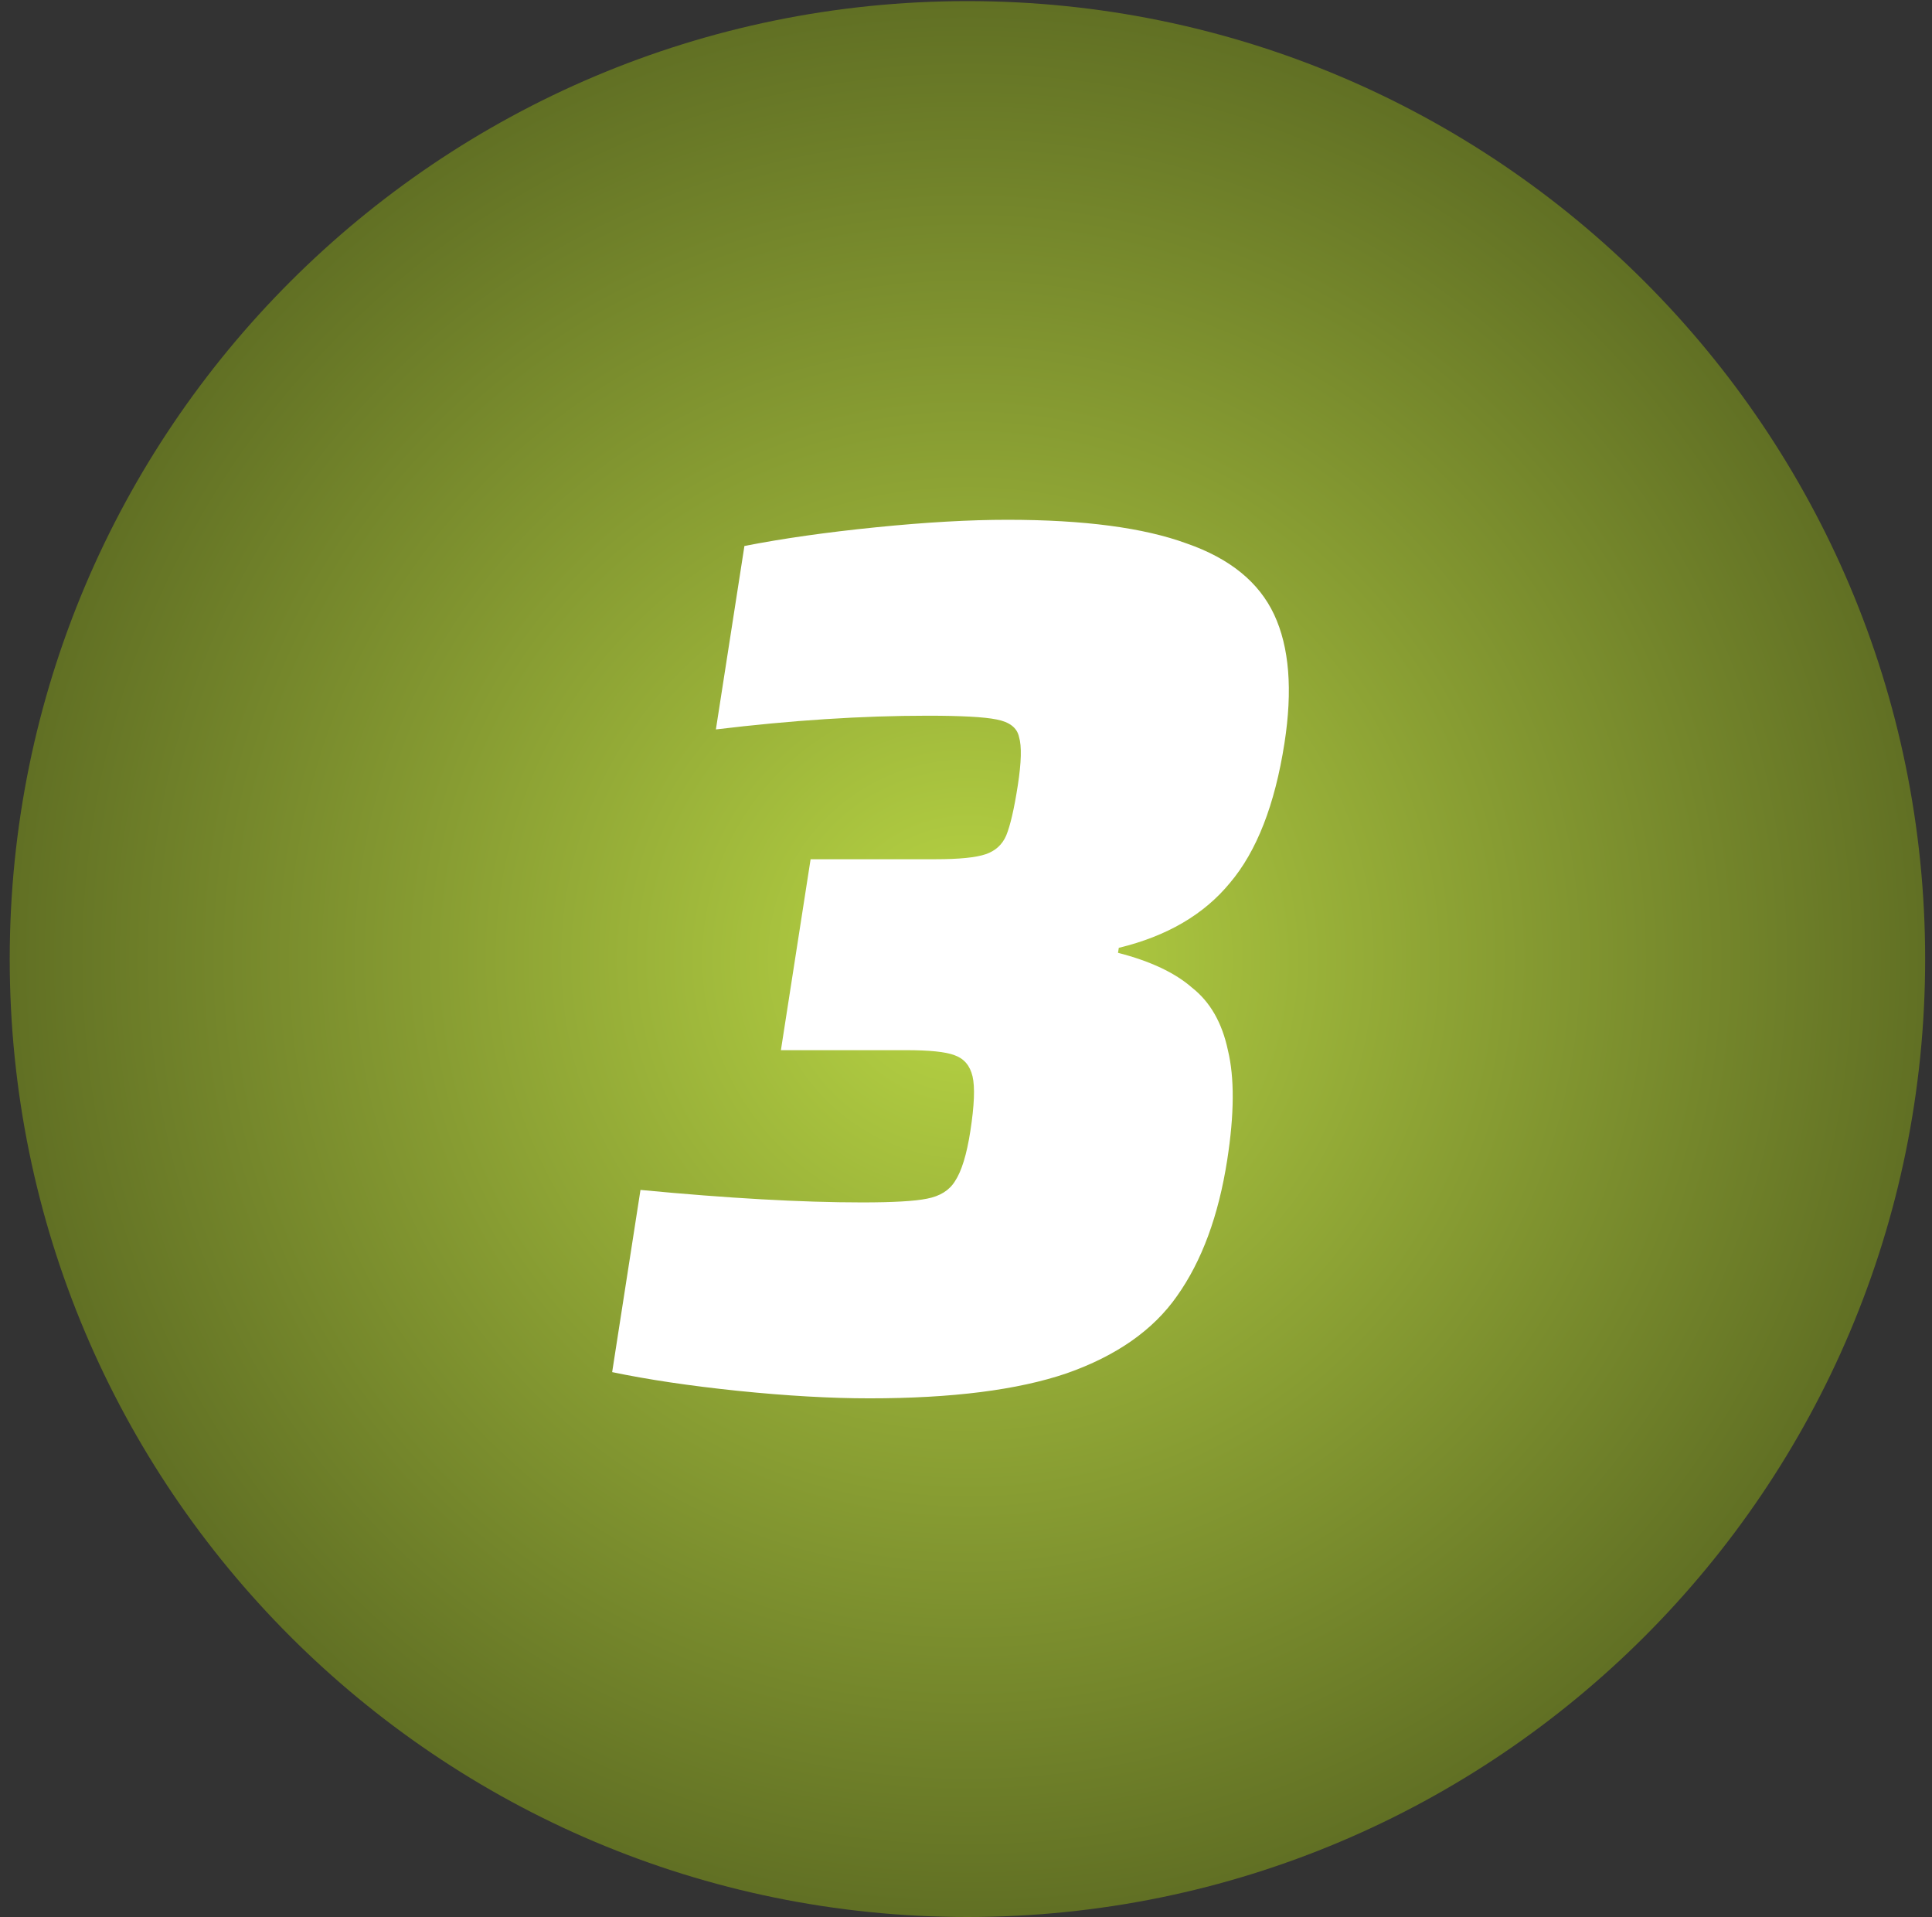 <svg xmlns="http://www.w3.org/2000/svg" width="127" height="126" viewBox="0 0 127 126" fill="none"><rect x="0" y="0" width="127" height="126" fill="#333333" stroke="none"/><path d="M126.55 63.029C126.55 97.798 98.364 125.984 63.594 125.984C28.825 125.984 0.639 97.798 0.639 63.029C0.639 28.259 28.825 0.073 63.594 0.073C98.364 0.073 126.55 28.259 126.55 63.029Z" fill="url(#paint0_radial_82_169)"></path><path d="M57.153 91.898C54.607 91.898 51.728 91.734 48.514 91.406C45.356 91.078 42.598 90.668 40.24 90.175L42.102 78.201C47.827 78.748 52.682 79.022 56.666 79.022C58.713 79.022 60.137 78.94 60.937 78.776C61.792 78.612 62.405 78.229 62.776 77.627C63.21 76.971 63.546 75.878 63.784 74.347C64.047 72.652 64.096 71.449 63.93 70.738C63.764 70.028 63.366 69.563 62.736 69.344C62.161 69.125 61.099 69.016 59.55 69.016H51.333L53.285 56.468H61.502C63.051 56.468 64.147 56.358 64.79 56.14C65.433 55.921 65.884 55.511 66.143 54.91C66.412 54.254 66.665 53.16 66.903 51.629C67.141 50.098 67.168 49.032 66.985 48.431C66.858 47.829 66.364 47.446 65.504 47.282C64.699 47.118 63.191 47.036 60.977 47.036C56.661 47.036 52.022 47.337 47.059 47.938L48.934 35.882C51.445 35.39 54.331 34.98 57.592 34.652C60.852 34.324 63.727 34.16 66.217 34.16C71.252 34.16 75.183 34.68 78.01 35.718C80.845 36.703 82.76 38.261 83.757 40.393C84.753 42.526 84.979 45.341 84.434 48.841C83.805 52.887 82.609 55.949 80.848 58.026C79.141 60.104 76.707 61.525 73.544 62.291L73.493 62.619C75.621 63.166 77.245 63.931 78.365 64.915C79.548 65.845 80.332 67.212 80.715 69.016C81.154 70.82 81.139 73.226 80.671 76.233C80.102 79.896 79.002 82.876 77.372 85.173C75.806 87.414 73.384 89.109 70.107 90.257C66.893 91.351 62.575 91.898 57.153 91.898Z" fill="white"></path><defs><radialGradient id="paint0_radial_82_169" cx="0" cy="0" r="1" gradientUnits="userSpaceOnUse" gradientTransform="translate(63.594 63.029) rotate(90) scale(62.956)"><stop stop-color="#B9D644"></stop><stop offset="0.135" stop-color="#ADC840"></stop><stop offset="1" stop-color="#617024"></stop></radialGradient></defs></svg>